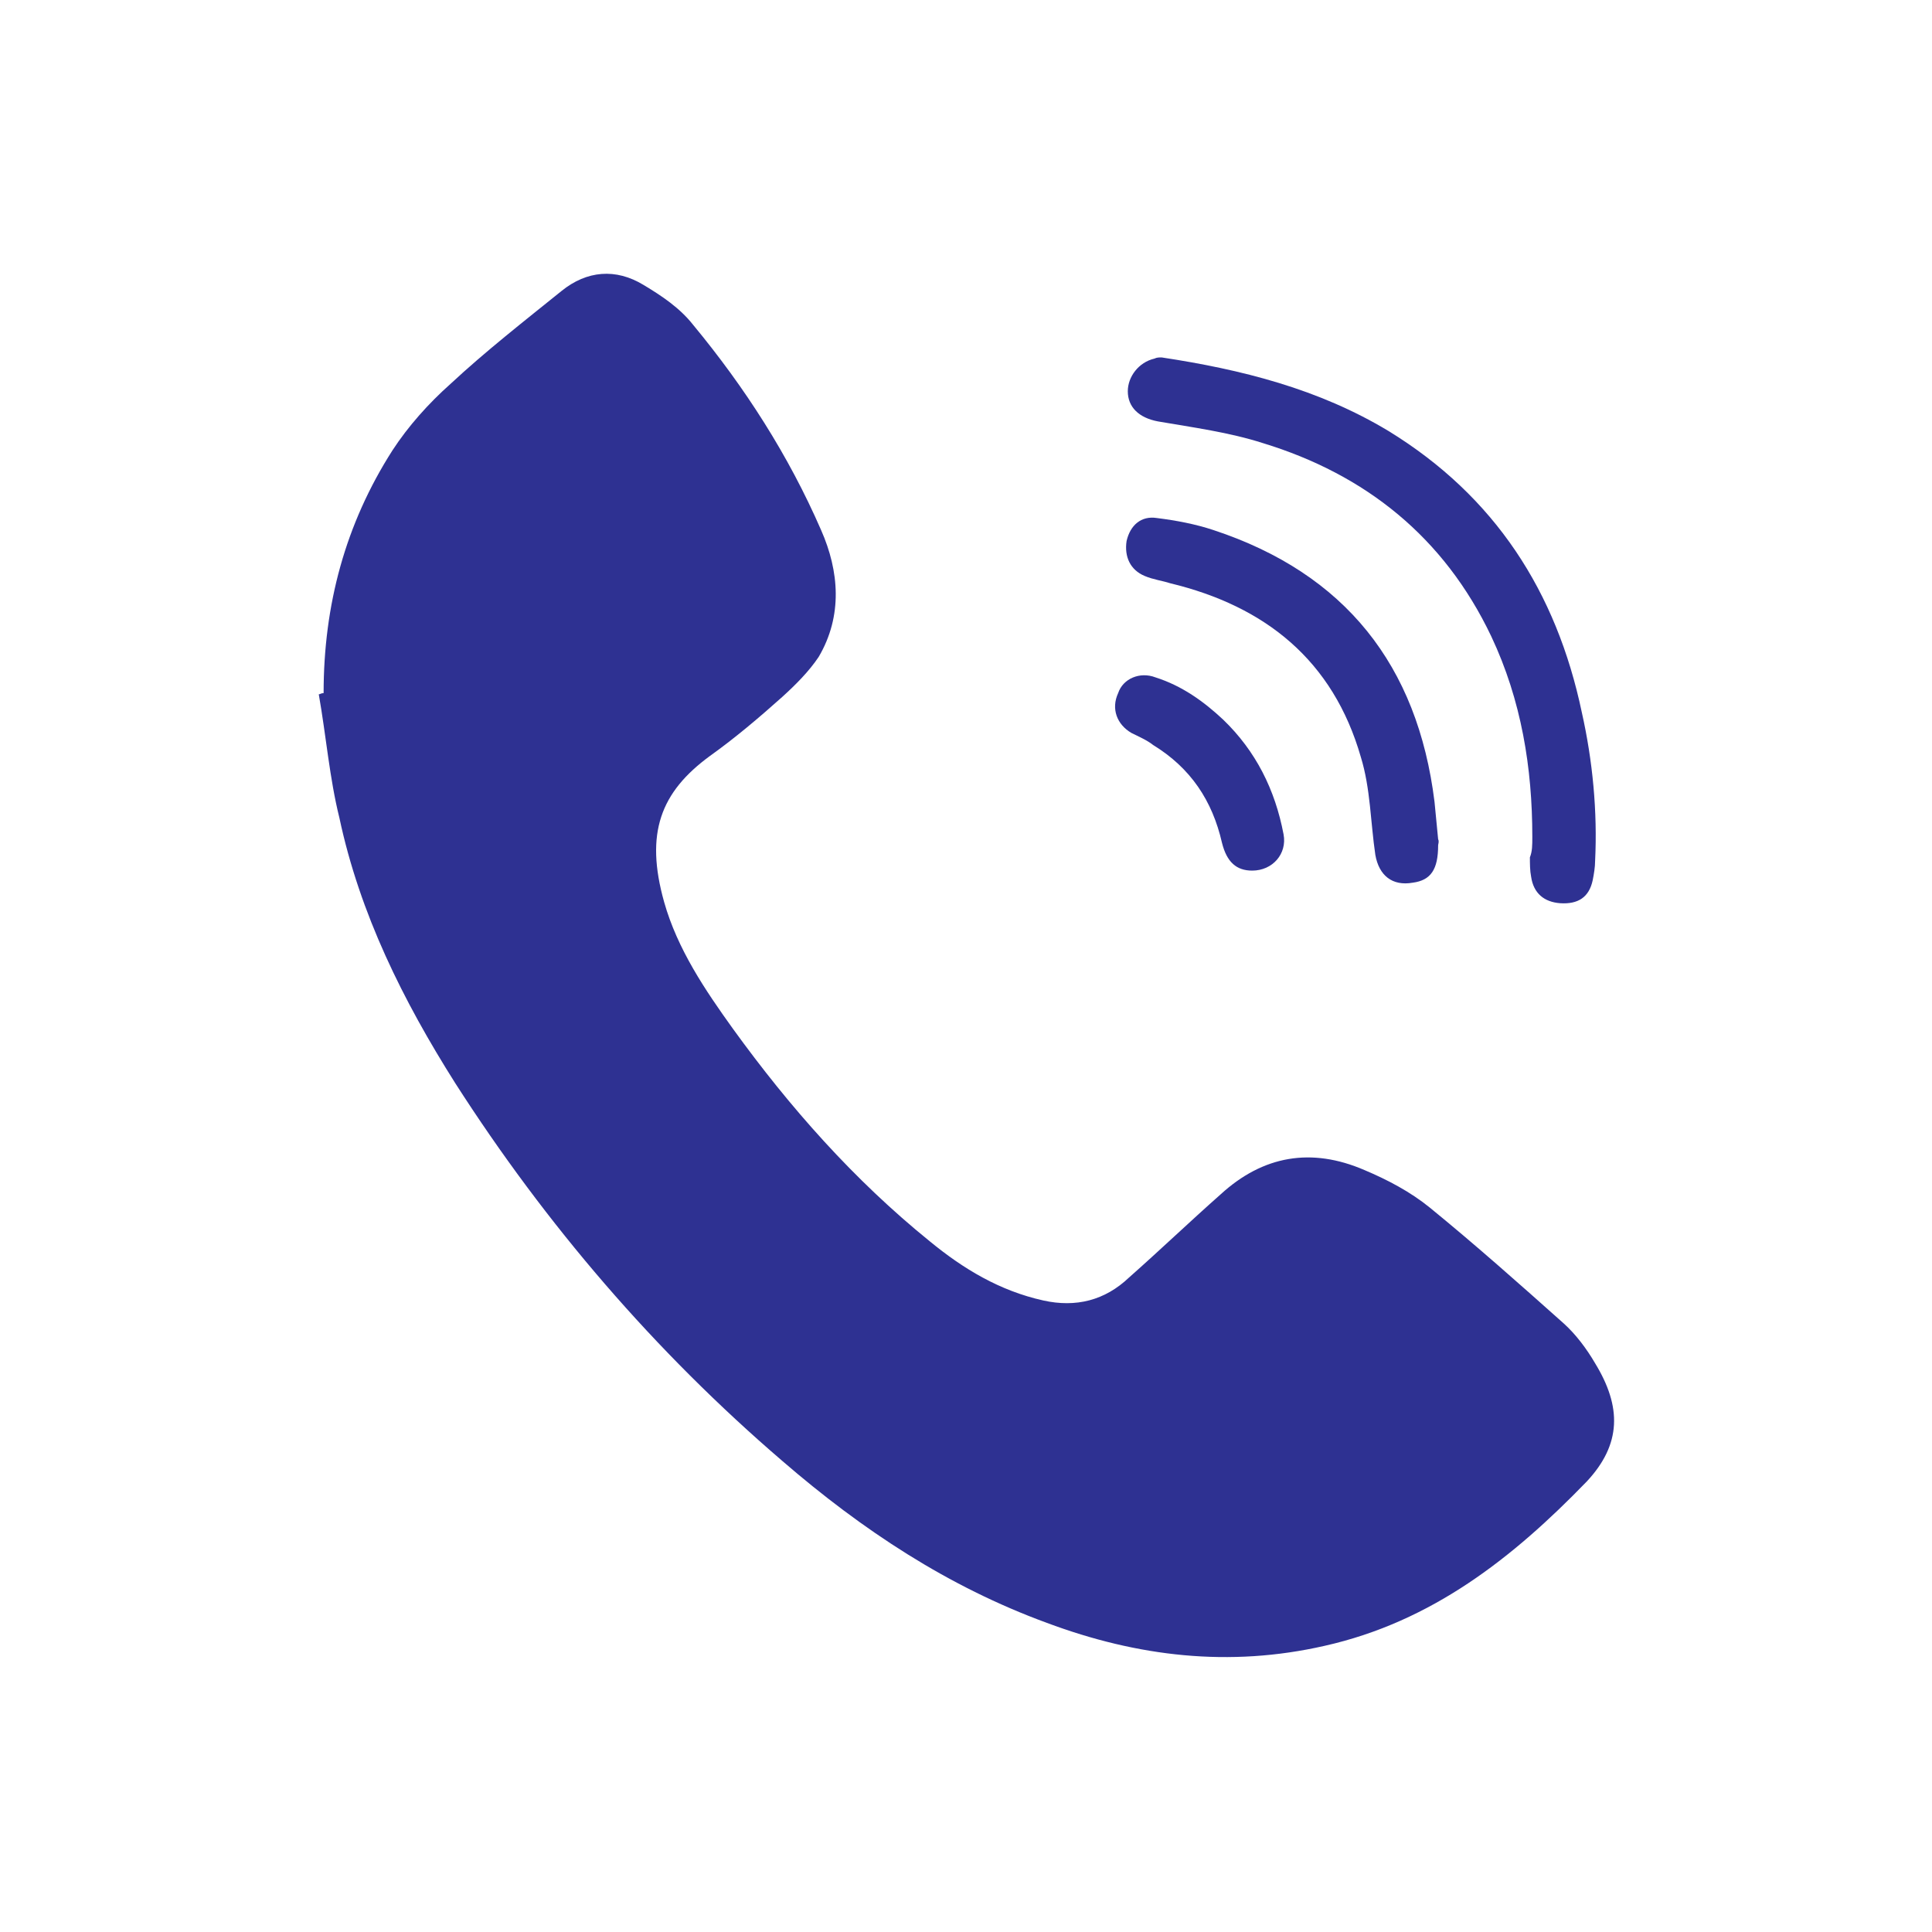 <svg xmlns="http://www.w3.org/2000/svg" xmlns:xlink="http://www.w3.org/1999/xlink" id="Layer_1" x="0px" y="0px" viewBox="0 0 16 16" style="enable-background:new 0 0 16 16;" xml:space="preserve"><style type="text/css">	.st0{fill:#FFFFFF;}	.st1{fill:#2E3192;}	.st2{fill:#2E3192;stroke:#2E3192;stroke-width:0.25;stroke-miterlimit:10;}	.st3{fill:#D50427;}	.st4{fill:#ED1C24;}	.st5{fill:#F58D02;}	.st6{fill:#2E3192;stroke:#2E3192;stroke-width:0.239;stroke-miterlimit:10;}</style><g>	<path class="st1" d="M2.68,5.74c0-0.73,0.18-1.4,0.57-2.01c0.13-0.2,0.3-0.39,0.48-0.55c0.29-0.27,0.61-0.52,0.92-0.77  c0.21-0.17,0.45-0.19,0.68-0.05c0.15,0.09,0.3,0.19,0.41,0.33c0.43,0.52,0.79,1.08,1.06,1.7c0.15,0.34,0.18,0.71-0.02,1.05  C6.7,5.56,6.59,5.67,6.48,5.77c-0.19,0.17-0.39,0.34-0.6,0.49C5.47,6.56,5.34,6.9,5.5,7.47C5.61,7.86,5.84,8.2,6.07,8.52  c0.47,0.65,1,1.25,1.63,1.76c0.28,0.23,0.58,0.41,0.94,0.49c0.27,0.06,0.51,0,0.71-0.19c0.26-0.23,0.5-0.46,0.76-0.69  c0.35-0.32,0.75-0.39,1.19-0.2c0.19,0.08,0.38,0.18,0.54,0.31c0.38,0.31,0.74,0.63,1.11,0.96c0.1,0.09,0.19,0.21,0.26,0.33  c0.22,0.36,0.22,0.67-0.07,0.98c-0.61,0.63-1.28,1.16-2.17,1.36c-0.79,0.18-1.55,0.09-2.3-0.19c-0.82-0.3-1.53-0.77-2.19-1.34  c-1.06-0.91-1.96-1.96-2.71-3.13c-0.43-0.68-0.79-1.4-0.96-2.2C2.73,6.45,2.7,6.09,2.64,5.75C2.65,5.75,2.66,5.74,2.68,5.74z"></path>	<path class="st1" d="M12.69,6.93c0-0.57-0.09-1.13-0.34-1.66c-0.39-0.82-1.04-1.34-1.89-1.6c-0.28-0.09-0.58-0.13-0.87-0.18  C9.43,3.46,9.34,3.37,9.34,3.24c0-0.12,0.09-0.24,0.22-0.27C9.58,2.96,9.6,2.96,9.62,2.96c0.66,0.1,1.3,0.26,1.88,0.61  c0.88,0.54,1.39,1.33,1.6,2.33c0.09,0.4,0.13,0.82,0.11,1.23c0,0.05-0.01,0.11-0.02,0.16c-0.03,0.14-0.12,0.2-0.27,0.19  c-0.13-0.01-0.22-0.08-0.24-0.22c-0.01-0.05-0.01-0.11-0.01-0.16C12.69,7.05,12.69,7,12.69,6.93z"></path>	<path class="st1" d="M11.91,7c0,0.2-0.06,0.29-0.21,0.31c-0.17,0.03-0.28-0.06-0.31-0.23c-0.04-0.27-0.04-0.55-0.12-0.81  c-0.23-0.8-0.79-1.25-1.58-1.44C9.63,4.81,9.55,4.8,9.48,4.77C9.36,4.72,9.31,4.61,9.33,4.48c0.03-0.13,0.12-0.21,0.25-0.19  c0.16,0.02,0.32,0.05,0.47,0.1c1.09,0.36,1.69,1.12,1.83,2.25c0.01,0.1,0.02,0.21,0.03,0.31C11.92,6.97,11.91,6.99,11.91,7z"></path>	<path class="st1" d="M10.37,7.21c-0.13,0-0.21-0.07-0.25-0.23c-0.08-0.35-0.26-0.62-0.57-0.81C9.5,6.13,9.43,6.1,9.37,6.07  C9.25,6,9.2,5.87,9.26,5.74C9.3,5.62,9.44,5.56,9.57,5.61c0.22,0.07,0.4,0.2,0.56,0.35c0.27,0.26,0.43,0.58,0.5,0.95  C10.66,7.07,10.54,7.21,10.37,7.21z"></path></g></svg>